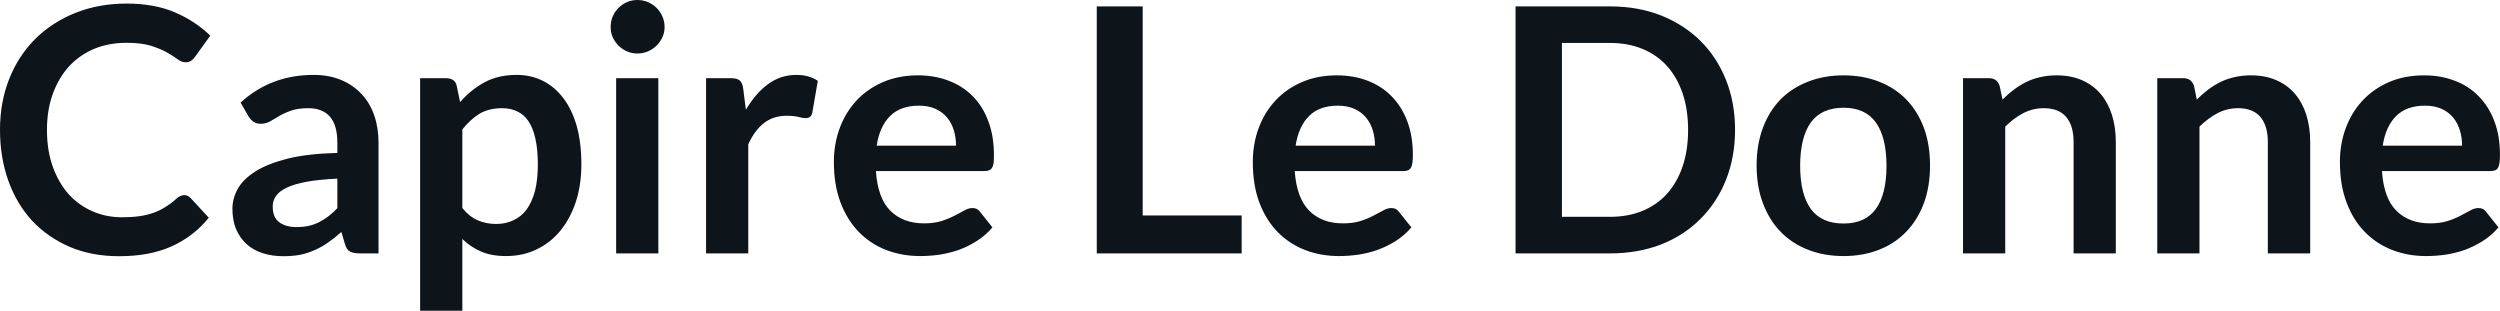 <svg fill="#0d141a" viewBox="0 0 168.222 20.907" height="100%" width="100%" xmlns="http://www.w3.org/2000/svg"><path preserveAspectRatio="none" d="M12.40 13.13L12.40 13.13Q12.65 13.13 12.83 13.33L12.83 13.33L14.05 14.65Q13.04 15.90 11.56 16.57Q10.09 17.24 8.02 17.24L8.02 17.24Q6.16 17.24 4.69 16.61Q3.21 15.97 2.16 14.85Q1.12 13.72 0.56 12.16Q0 10.59 0 8.74L0 8.74Q0 6.87 0.62 5.31Q1.24 3.75 2.37 2.62Q3.50 1.50 5.07 0.87Q6.64 0.24 8.53 0.24L8.53 0.24Q10.38 0.24 11.77 0.83Q13.16 1.43 14.15 2.40L14.15 2.40L13.11 3.84Q13.02 3.98 12.87 4.08Q12.73 4.19 12.48 4.19L12.48 4.19Q12.21 4.19 11.94 3.98Q11.66 3.77 11.24 3.53Q10.81 3.29 10.16 3.08Q9.51 2.88 8.51 2.88L8.51 2.88Q7.34 2.88 6.35 3.28Q5.37 3.69 4.66 4.45Q3.96 5.21 3.56 6.30Q3.16 7.38 3.16 8.74L3.16 8.74Q3.16 10.14 3.56 11.24Q3.96 12.33 4.63 13.08Q5.31 13.82 6.23 14.22Q7.15 14.62 8.21 14.62L8.21 14.62Q8.84 14.62 9.36 14.55Q9.87 14.48 10.30 14.33Q10.73 14.18 11.11 13.94Q11.50 13.71 11.88 13.36L11.88 13.36Q11.99 13.26 12.12 13.20Q12.25 13.13 12.40 13.13ZM25.47 9.60L25.47 17.05L24.20 17.05Q23.79 17.05 23.56 16.93Q23.33 16.81 23.22 16.45L23.22 16.45L22.97 15.61Q22.52 16.01 22.09 16.31Q21.65 16.62 21.19 16.82Q20.73 17.03 20.22 17.14Q19.70 17.24 19.07 17.24L19.07 17.24Q18.32 17.24 17.69 17.04Q17.05 16.84 16.60 16.43Q16.15 16.03 15.89 15.43Q15.64 14.84 15.64 14.04L15.64 14.04Q15.64 13.37 15.99 12.72Q16.34 12.08 17.16 11.55Q17.97 11.03 19.33 10.68Q20.69 10.34 22.70 10.29L22.70 10.29L22.70 9.60Q22.70 8.42 22.20 7.85Q21.70 7.28 20.75 7.28L20.75 7.28Q20.06 7.28 19.60 7.44Q19.14 7.60 18.80 7.80Q18.46 8.00 18.17 8.17Q17.88 8.33 17.54 8.33L17.54 8.33Q17.25 8.33 17.04 8.18Q16.84 8.03 16.71 7.81L16.71 7.81L16.19 6.90Q18.23 5.04 21.10 5.04L21.10 5.04Q22.14 5.04 22.95 5.38Q23.76 5.72 24.32 6.32Q24.89 6.92 25.18 7.76Q25.47 8.60 25.47 9.60L25.47 9.60ZM19.95 15.28L19.95 15.28Q20.39 15.28 20.76 15.20Q21.13 15.12 21.45 14.96Q21.78 14.80 22.09 14.56Q22.39 14.33 22.70 14.01L22.70 14.01L22.70 12.02Q21.46 12.08 20.63 12.23Q19.79 12.39 19.29 12.63Q18.78 12.87 18.57 13.19Q18.35 13.51 18.35 13.89L18.35 13.89Q18.35 14.64 18.80 14.96Q19.24 15.28 19.95 15.28ZM31.11 20.91L28.27 20.91L28.27 5.26L30.00 5.26Q30.28 5.26 30.48 5.38Q30.67 5.51 30.73 5.77L30.73 5.77L30.96 6.87Q31.67 6.05 32.60 5.54Q33.52 5.04 34.76 5.04L34.76 5.04Q35.73 5.04 36.53 5.44Q37.33 5.84 37.91 6.61Q38.49 7.37 38.81 8.49Q39.12 9.61 39.12 11.06L39.12 11.06Q39.12 12.39 38.77 13.51Q38.41 14.64 37.75 15.47Q37.09 16.30 36.15 16.76Q35.21 17.23 34.05 17.23L34.05 17.23Q33.05 17.23 32.36 16.92Q31.66 16.62 31.11 16.08L31.11 16.08L31.11 20.91ZM33.79 7.28L33.79 7.28Q32.90 7.28 32.27 7.65Q31.65 8.03 31.11 8.71L31.11 8.71L31.11 14.00Q31.59 14.59 32.16 14.83Q32.73 15.07 33.38 15.07L33.38 15.07Q34.03 15.07 34.55 14.82Q35.08 14.58 35.44 14.09Q35.80 13.59 36.00 12.84Q36.19 12.09 36.19 11.06L36.19 11.06Q36.19 10.03 36.02 9.31Q35.86 8.59 35.55 8.14Q35.24 7.69 34.79 7.49Q34.35 7.28 33.79 7.28ZM41.46 5.26L44.30 5.26L44.30 17.05L41.46 17.05L41.46 5.26ZM44.72 1.82L44.72 1.82Q44.72 2.19 44.57 2.51Q44.42 2.83 44.18 3.07Q43.93 3.31 43.60 3.46Q43.26 3.60 42.88 3.60L42.88 3.60Q42.52 3.60 42.19 3.46Q41.86 3.31 41.62 3.07Q41.38 2.83 41.23 2.51Q41.09 2.19 41.09 1.82L41.09 1.82Q41.09 1.44 41.23 1.10Q41.38 0.77 41.62 0.53Q41.86 0.29 42.19 0.14Q42.52 0 42.88 0L42.88 0Q43.26 0 43.60 0.14Q43.93 0.29 44.18 0.53Q44.42 0.77 44.57 1.10Q44.72 1.44 44.72 1.82ZM50.35 17.05L47.51 17.05L47.51 5.26L49.17 5.26Q49.61 5.26 49.78 5.42Q49.96 5.58 50.01 5.97L50.01 5.97L50.19 7.39Q50.82 6.30 51.67 5.67Q52.52 5.04 53.58 5.04L53.58 5.04Q54.45 5.04 55.03 5.44L55.03 5.44L54.66 7.57Q54.62 7.77 54.51 7.86Q54.39 7.95 54.20 7.95L54.20 7.95Q54.03 7.95 53.73 7.87Q53.43 7.79 52.93 7.79L52.93 7.79Q52.05 7.79 51.42 8.27Q50.78 8.76 50.35 9.71L50.35 9.71L50.35 17.05ZM61.78 5.07L61.78 5.07Q62.89 5.07 63.83 5.43Q64.77 5.78 65.45 6.47Q66.13 7.15 66.50 8.15Q66.88 9.14 66.88 10.42L66.88 10.42Q66.88 10.74 66.86 10.95Q66.83 11.17 66.75 11.29Q66.68 11.41 66.55 11.46Q66.42 11.51 66.23 11.51L66.23 11.51L58.94 11.51Q59.06 13.33 59.91 14.18Q60.77 15.03 62.17 15.03L62.17 15.03Q62.86 15.03 63.36 14.87Q63.86 14.71 64.23 14.51Q64.61 14.32 64.89 14.16Q65.17 14.00 65.43 14.00L65.43 14.00Q65.61 14.00 65.73 14.06Q65.86 14.13 65.95 14.26L65.95 14.26L66.78 15.30Q66.31 15.85 65.72 16.22Q65.14 16.59 64.50 16.82Q63.86 17.04 63.20 17.14Q62.54 17.23 61.92 17.23L61.92 17.23Q60.69 17.23 59.63 16.82Q58.57 16.41 57.79 15.61Q57.01 14.81 56.56 13.63Q56.11 12.45 56.11 10.90L56.11 10.90Q56.11 9.69 56.50 8.63Q56.89 7.57 57.62 6.78Q58.35 5.99 59.40 5.53Q60.46 5.07 61.78 5.07ZM61.84 7.11L61.84 7.11Q60.59 7.11 59.89 7.81Q59.19 8.51 58.99 9.80L58.99 9.80L64.33 9.80Q64.33 9.25 64.18 8.76Q64.03 8.27 63.72 7.90Q63.41 7.53 62.94 7.32Q62.47 7.11 61.84 7.11ZM76.89 0.43L76.89 14.50L83.55 14.50L83.55 17.05L73.80 17.05L73.80 0.43L76.89 0.43ZM89.96 5.07L89.96 5.07Q91.08 5.07 92.02 5.43Q92.95 5.78 93.63 6.47Q94.31 7.15 94.69 8.15Q95.07 9.14 95.07 10.42L95.07 10.42Q95.07 10.74 95.04 10.95Q95.01 11.17 94.94 11.29Q94.86 11.41 94.74 11.46Q94.61 11.51 94.42 11.51L94.42 11.51L87.12 11.51Q87.25 13.33 88.10 14.18Q88.95 15.03 90.36 15.03L90.36 15.03Q91.05 15.03 91.55 14.87Q92.05 14.71 92.42 14.51Q92.79 14.32 93.08 14.16Q93.36 14.00 93.62 14.00L93.62 14.00Q93.79 14.00 93.92 14.06Q94.05 14.13 94.14 14.26L94.14 14.26L94.97 15.30Q94.50 15.85 93.91 16.22Q93.32 16.59 92.68 16.82Q92.05 17.04 91.38 17.14Q90.72 17.23 90.10 17.23L90.10 17.23Q88.87 17.23 87.81 16.82Q86.76 16.41 85.97 15.61Q85.19 14.81 84.74 13.63Q84.30 12.45 84.30 10.90L84.30 10.90Q84.30 9.69 84.69 8.63Q85.08 7.57 85.81 6.78Q86.54 5.99 87.59 5.53Q88.64 5.07 89.96 5.07ZM90.02 7.11L90.02 7.11Q88.78 7.11 88.08 7.81Q87.38 8.51 87.18 9.80L87.18 9.80L92.52 9.80Q92.52 9.25 92.37 8.76Q92.22 8.27 91.91 7.90Q91.60 7.53 91.13 7.32Q90.65 7.11 90.02 7.11ZM116.75 8.74L116.75 8.74Q116.75 10.57 116.14 12.10Q115.53 13.63 114.42 14.73Q113.32 15.84 111.77 16.45Q110.22 17.05 108.33 17.05L108.33 17.05L101.98 17.05L101.98 0.43L108.33 0.43Q110.22 0.43 111.77 1.04Q113.32 1.66 114.42 2.75Q115.53 3.85 116.14 5.38Q116.75 6.91 116.75 8.74ZM113.59 8.74L113.59 8.74Q113.59 7.37 113.22 6.28Q112.85 5.20 112.17 4.44Q111.49 3.69 110.52 3.29Q109.55 2.89 108.33 2.89L108.33 2.89L105.10 2.89L105.10 14.59L108.33 14.59Q109.55 14.59 110.52 14.19Q111.49 13.79 112.17 13.04Q112.85 12.28 113.22 11.20Q113.59 10.11 113.59 8.74ZM124.05 5.07L124.05 5.07Q125.37 5.07 126.45 5.50Q127.52 5.92 128.28 6.70Q129.04 7.49 129.46 8.61Q129.87 9.74 129.87 11.13L129.87 11.13Q129.87 12.54 129.46 13.66Q129.04 14.79 128.28 15.58Q127.52 16.38 126.45 16.80Q125.37 17.23 124.05 17.23L124.05 17.23Q122.73 17.23 121.65 16.80Q120.57 16.38 119.80 15.58Q119.04 14.79 118.62 13.66Q118.20 12.54 118.20 11.13L118.20 11.13Q118.20 9.74 118.62 8.61Q119.04 7.49 119.80 6.70Q120.57 5.92 121.65 5.50Q122.73 5.07 124.05 5.07ZM124.05 15.04L124.05 15.04Q125.52 15.04 126.23 14.05Q126.94 13.06 126.94 11.16L126.94 11.16Q126.94 9.25 126.23 8.25Q125.52 7.25 124.05 7.25L124.05 7.25Q122.56 7.25 121.84 8.25Q121.13 9.26 121.13 11.16L121.13 11.16Q121.13 13.05 121.84 14.05Q122.56 15.04 124.05 15.04ZM134.93 17.05L132.09 17.05L132.09 5.26L133.83 5.26Q134.38 5.26 134.55 5.77L134.55 5.77L134.75 6.70Q135.10 6.34 135.50 6.04Q135.90 5.74 136.34 5.52Q136.78 5.30 137.29 5.19Q137.79 5.07 138.39 5.07L138.39 5.07Q139.36 5.07 140.10 5.40Q140.85 5.73 141.35 6.32Q141.85 6.91 142.11 7.73Q142.37 8.56 142.37 9.55L142.37 9.55L142.37 17.05L139.53 17.05L139.53 9.55Q139.53 8.46 139.03 7.87Q138.53 7.28 137.53 7.28L137.53 7.28Q136.79 7.28 136.15 7.61Q135.50 7.95 134.93 8.52L134.93 8.52L134.93 17.05ZM148.00 17.05L145.16 17.05L145.16 5.26L146.90 5.26Q147.45 5.26 147.63 5.77L147.63 5.77L147.82 6.70Q148.18 6.34 148.57 6.04Q148.97 5.74 149.41 5.52Q149.86 5.30 150.36 5.19Q150.87 5.07 151.47 5.07L151.47 5.07Q152.43 5.07 153.18 5.40Q153.93 5.73 154.43 6.32Q154.93 6.91 155.19 7.73Q155.45 8.56 155.45 9.55L155.45 9.55L155.45 17.05L152.60 17.05L152.60 9.55Q152.60 8.46 152.10 7.87Q151.60 7.28 150.60 7.28L150.60 7.28Q149.87 7.28 149.22 7.61Q148.58 7.95 148.00 8.52L148.00 8.52L148.00 17.05ZM163.12 5.07L163.12 5.07Q164.23 5.07 165.17 5.43Q166.11 5.78 166.78 6.47Q167.46 7.15 167.84 8.15Q168.22 9.14 168.22 10.42L168.22 10.42Q168.22 10.74 168.19 10.95Q168.16 11.17 168.09 11.29Q168.02 11.41 167.89 11.46Q167.76 11.51 167.57 11.51L167.57 11.51L160.28 11.51Q160.40 13.33 161.25 14.18Q162.10 15.03 163.51 15.03L163.51 15.03Q164.20 15.03 164.70 14.87Q165.20 14.71 165.57 14.51Q165.94 14.32 166.23 14.16Q166.51 14.00 166.77 14.00L166.77 14.00Q166.95 14.00 167.07 14.06Q167.20 14.13 167.29 14.26L167.29 14.26L168.12 15.30Q167.65 15.85 167.06 16.22Q166.47 16.59 165.84 16.82Q165.20 17.04 164.54 17.14Q163.88 17.23 163.25 17.23L163.25 17.23Q162.02 17.23 160.97 16.82Q159.91 16.41 159.13 15.61Q158.34 14.81 157.90 13.63Q157.45 12.45 157.45 10.90L157.45 10.90Q157.45 9.69 157.84 8.63Q158.23 7.57 158.96 6.78Q159.69 5.99 160.74 5.53Q161.79 5.07 163.12 5.07ZM163.17 7.11L163.17 7.11Q161.93 7.11 161.23 7.81Q160.53 8.51 160.33 9.80L160.33 9.80L165.67 9.80Q165.67 9.25 165.52 8.76Q165.37 8.27 165.06 7.90Q164.75 7.53 164.28 7.32Q163.81 7.11 163.17 7.11Z"></path></svg>